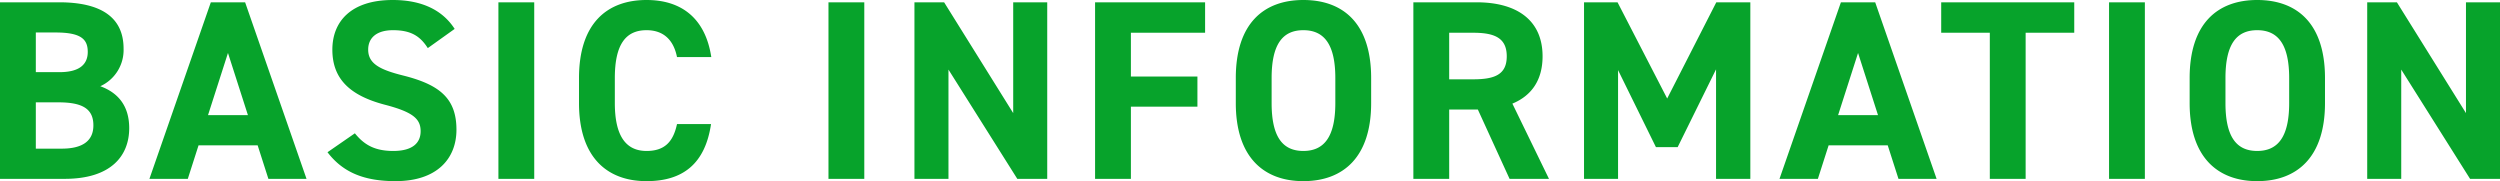 <svg xmlns="http://www.w3.org/2000/svg" width="683.97" height="49.56" viewBox="0 0 683.97 49.56">
  <path id="パス_17663" data-name="パス 17663" d="M4.76,18.7V67H22.47c12.74,0,17.64-6.37,17.64-13.86,0-6.02-2.94-9.66-7.91-11.48a10.881,10.881,0,0,0,6.37-10.29c0-8.61-6.23-12.67-17.64-12.67Zm9.8,27.37h6.16c6.58,0,9.59,1.75,9.59,6.3,0,4.13-2.8,6.37-8.68,6.37H14.56Zm0-19.11h5.46c7.07,0,8.75,1.96,8.75,5.32,0,3.43-2.31,5.53-7.7,5.53H14.56ZM56.14,67l2.94-9.17H75.25L78.19,67H88.62L71.82,18.7H62.44L45.64,67ZM67.13,32.56l5.46,17.01H61.67Zm62.02-6.58c-3.43-5.32-9.24-7.91-16.94-7.91-11.48,0-16.52,5.95-16.52,13.58,0,7.98,4.76,12.53,14.28,15.05,7.84,2.03,9.87,3.92,9.87,7.28,0,2.94-1.89,5.39-7.49,5.39-4.97,0-7.91-1.61-10.5-4.83l-7.49,5.18c4.27,5.6,10.15,7.91,18.62,7.91,11.34,0,16.66-6.16,16.66-14.07,0-8.54-4.55-12.32-14.63-14.84-6.44-1.61-9.52-3.29-9.52-7.07,0-3.29,2.38-5.32,6.79-5.32,4.9,0,7.42,1.61,9.52,4.9Zm21.77-7.28h-9.8V67h9.8Zm48.44,14.98c-1.61-10.57-8.12-15.61-17.71-15.61-10.85,0-18.48,6.44-18.48,21.35v6.86c0,14.77,7.63,21.35,18.48,21.35,9.94,0,16.03-4.76,17.64-15.61h-9.31c-1.05,4.9-3.43,7.35-8.33,7.35-5.67,0-8.68-4.13-8.68-13.09V39.42c0-9.24,3.01-13.09,8.68-13.09,4.76,0,7.42,2.8,8.33,7.35ZM241.22,18.7h-9.8V67h9.8Zm40.74,0V49.01L263.06,18.7h-8.12V67h9.31V37.11L283.08,67h8.19V18.7Zm22.4,0V67h9.8V47.26h18.2V39h-18.2V27.03h20.3V18.7Zm75.53,27.58V39.42c0-14.91-7.63-21.35-18.55-21.35-10.85,0-18.48,6.44-18.48,21.35v6.86c0,14.77,7.63,21.35,18.48,21.35C372.26,67.63,379.89,61.05,379.89,46.28Zm-27.23-6.86c0-9.24,3.01-13.09,8.68-13.09s8.75,3.85,8.75,13.09v6.86c0,9.24-3.08,13.09-8.75,13.09s-8.68-3.85-8.68-13.09ZM428.54,67,418.53,46.42c5.25-2.17,8.26-6.44,8.26-12.95,0-9.8-6.93-14.77-18.06-14.77H391.44V67h9.8V48.03h7.84L417.76,67Zm-27.3-27.23V27.03h6.58c5.81,0,9.17,1.4,9.17,6.44s-3.36,6.3-9.17,6.3ZM447.3,18.7h-9.17V67h9.31V37.25L457.8,58.32h5.95l10.5-21.28V67h9.38V18.7h-9.31L460.88,45.02ZM502.11,67l2.94-9.17h16.17L524.16,67h10.43l-16.8-48.3h-9.38L491.61,67ZM513.1,32.56l5.46,17.01H507.64ZM535.85,18.7v8.33h13.3V67h9.8V27.03h13.3V18.7Zm55.72,0h-9.8V67h9.8Zm49.28,27.58V39.42c0-14.91-7.63-21.35-18.55-21.35-10.85,0-18.48,6.44-18.48,21.35v6.86c0,14.77,7.63,21.35,18.48,21.35C633.22,67.63,640.85,61.05,640.85,46.28Zm-27.23-6.86c0-9.24,3.01-13.09,8.68-13.09s8.75,3.85,8.75,13.09v6.86c0,9.24-3.08,13.09-8.75,13.09s-8.68-3.85-8.68-13.09Zm65.8-20.72V49.01L660.52,18.7H652.4V67h9.31V37.11L680.54,67h8.19V18.7Z" transform="translate(-4.76 -18.07)" fill="#07a32b"/>
</svg>
